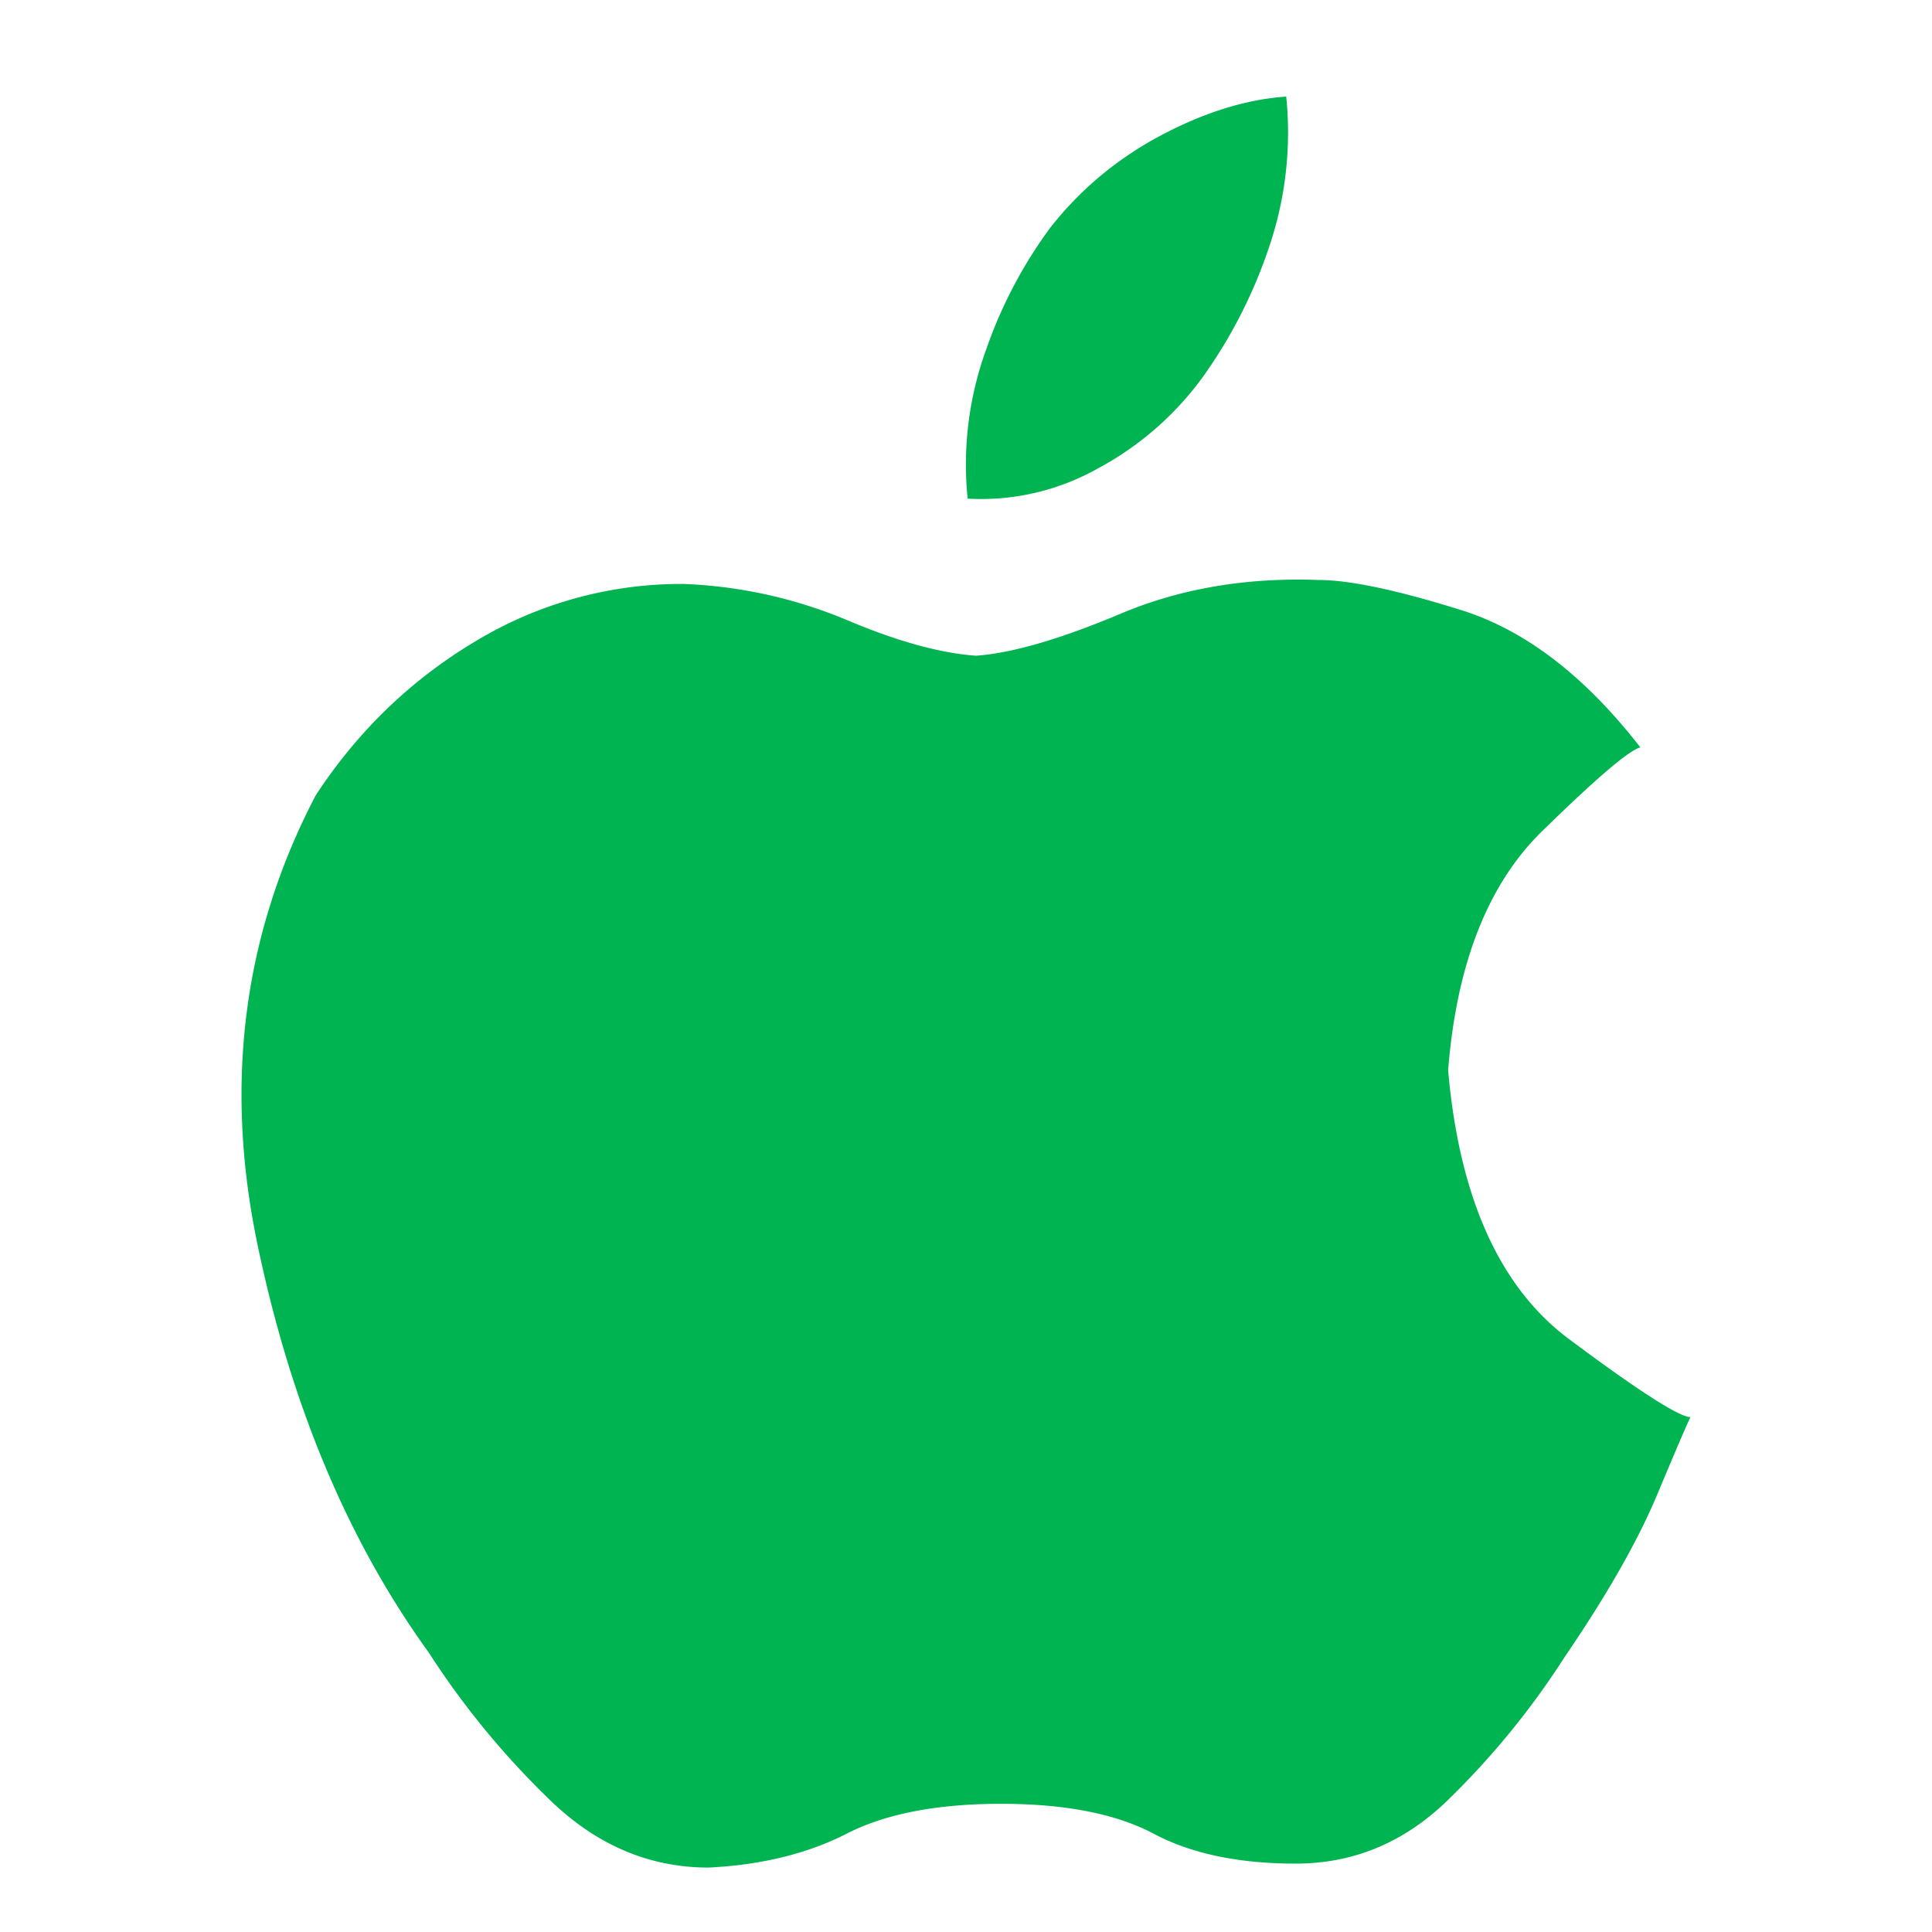 <svg width="20" height="20" xmlns="http://www.w3.org/2000/svg"><path d="M13.65 6.004c.318 0 .808.103 1.471.31.663.206 1.283.68 1.86 1.423-.115.028-.454.317-1.017.867-.562.55-.886 1.375-.973 2.476.116 1.32.534 2.249 1.255 2.785.72.537 1.139.805 1.254.805-.029.055-.144.323-.346.805-.202.481-.52 1.038-.952 1.671a8.35 8.35 0 01-1.232 1.506c-.447.427-.966.64-1.557.64-.592 0-1.082-.103-1.471-.31-.39-.206-.916-.309-1.579-.309-.663 0-1.197.103-1.6.31-.404.206-.88.323-1.428.35-.605 0-1.146-.227-1.622-.68a8.59 8.59 0 01-1.276-1.548c-.836-1.156-1.427-2.566-1.773-4.23-.346-1.664-.144-3.212.605-4.643.433-.66.98-1.19 1.644-1.588a4.12 4.12 0 012.163-.599 4.849 4.849 0 011.687.372c.519.22.966.344 1.34.371.375-.027.873-.172 1.493-.433.62-.262 1.305-.379 2.054-.351zM13.315 1a3.676 3.676 0 01-.175 1.55 5.074 5.074 0 01-.678 1.338 3.22 3.22 0 01-1.087.956 2.47 2.47 0 01-1.358.318 3.488 3.488 0 01.194-1.55 4.73 4.73 0 01.66-1.253c.31-.396.692-.715 1.144-.956.453-.24.886-.375 1.3-.403z" fill="#00B451" fill-rule="evenodd"/></svg>